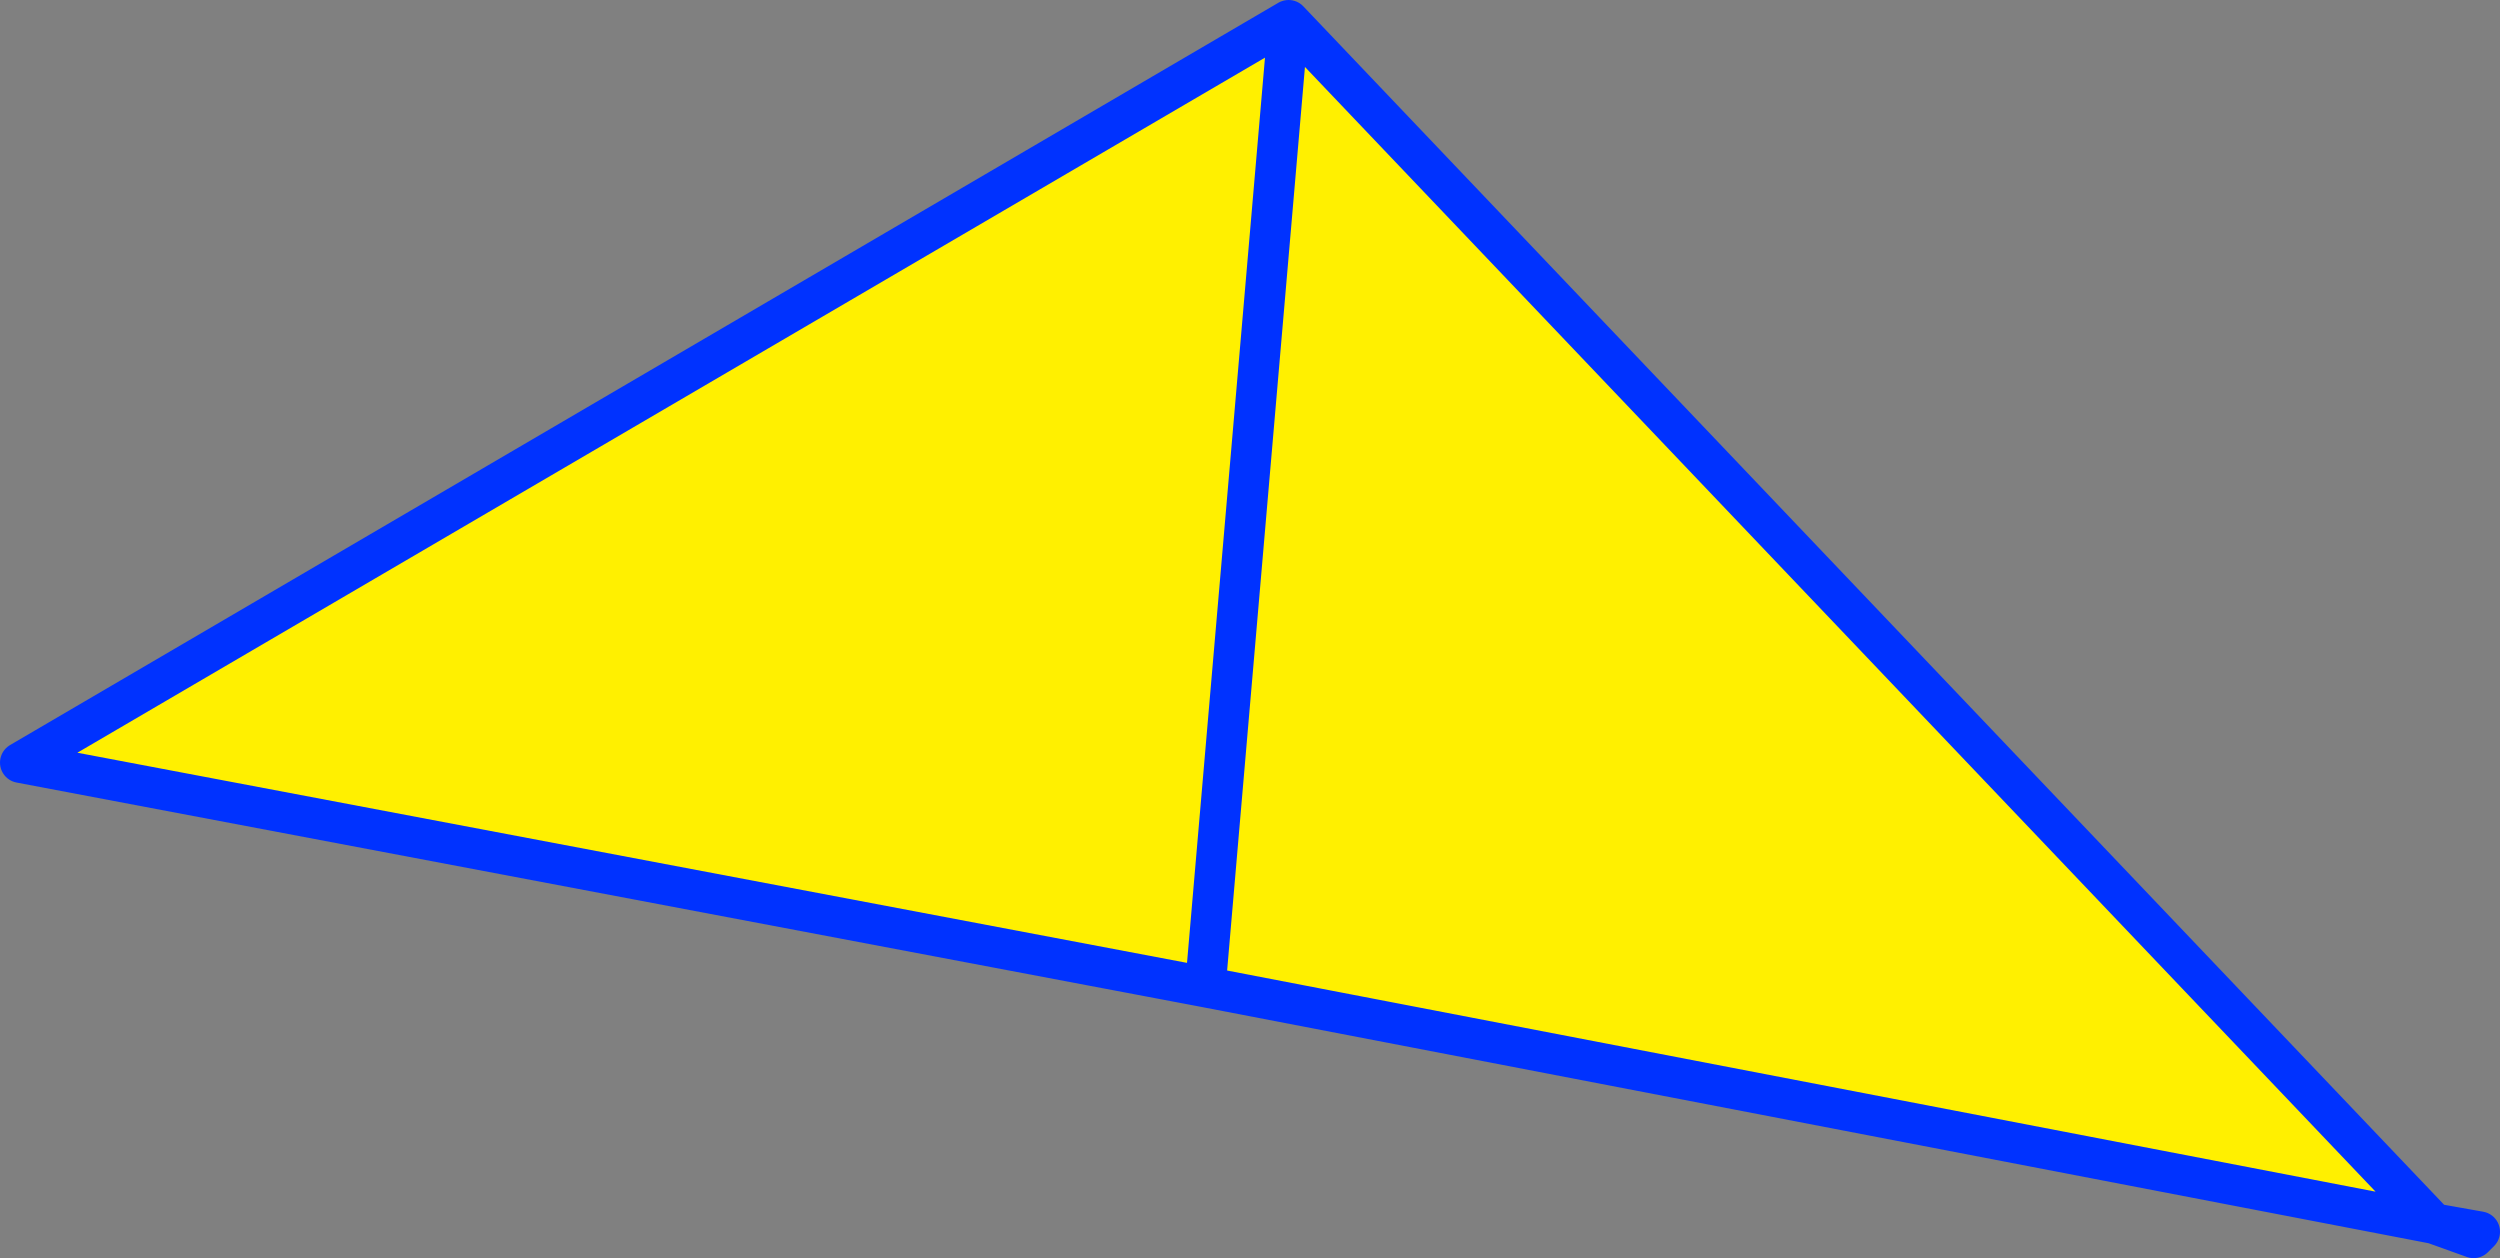 <?xml version="1.0" encoding="UTF-8" standalone="no"?>
<svg xmlns:xlink="http://www.w3.org/1999/xlink" height="61.95px" width="123.1px" xmlns="http://www.w3.org/2000/svg">
  <rect width="100%" height="100%" fill="#808080" stroke="none"/>
  <g transform="matrix(1.0, 0.0, 0.0, 1.0, -300.0, -259.05)">
    <path d="M419.85 319.3 L359.35 307.65 301.0 296.6 363.45 260.05 419.85 319.3 M363.45 260.05 L359.35 307.65 363.45 260.05" fill="#fff000" fill-rule="evenodd" stroke="none"/>
    <path d="M419.85 319.3 L422.1 319.7 421.8 320.0 419.85 319.3 359.35 307.65 301.0 296.6 363.45 260.05 419.85 319.3 M359.35 307.65 L363.45 260.05" fill="none" stroke="#0032ff" stroke-linecap="round" stroke-linejoin="round" stroke-width="2.0"/>
  </g>
</svg>
